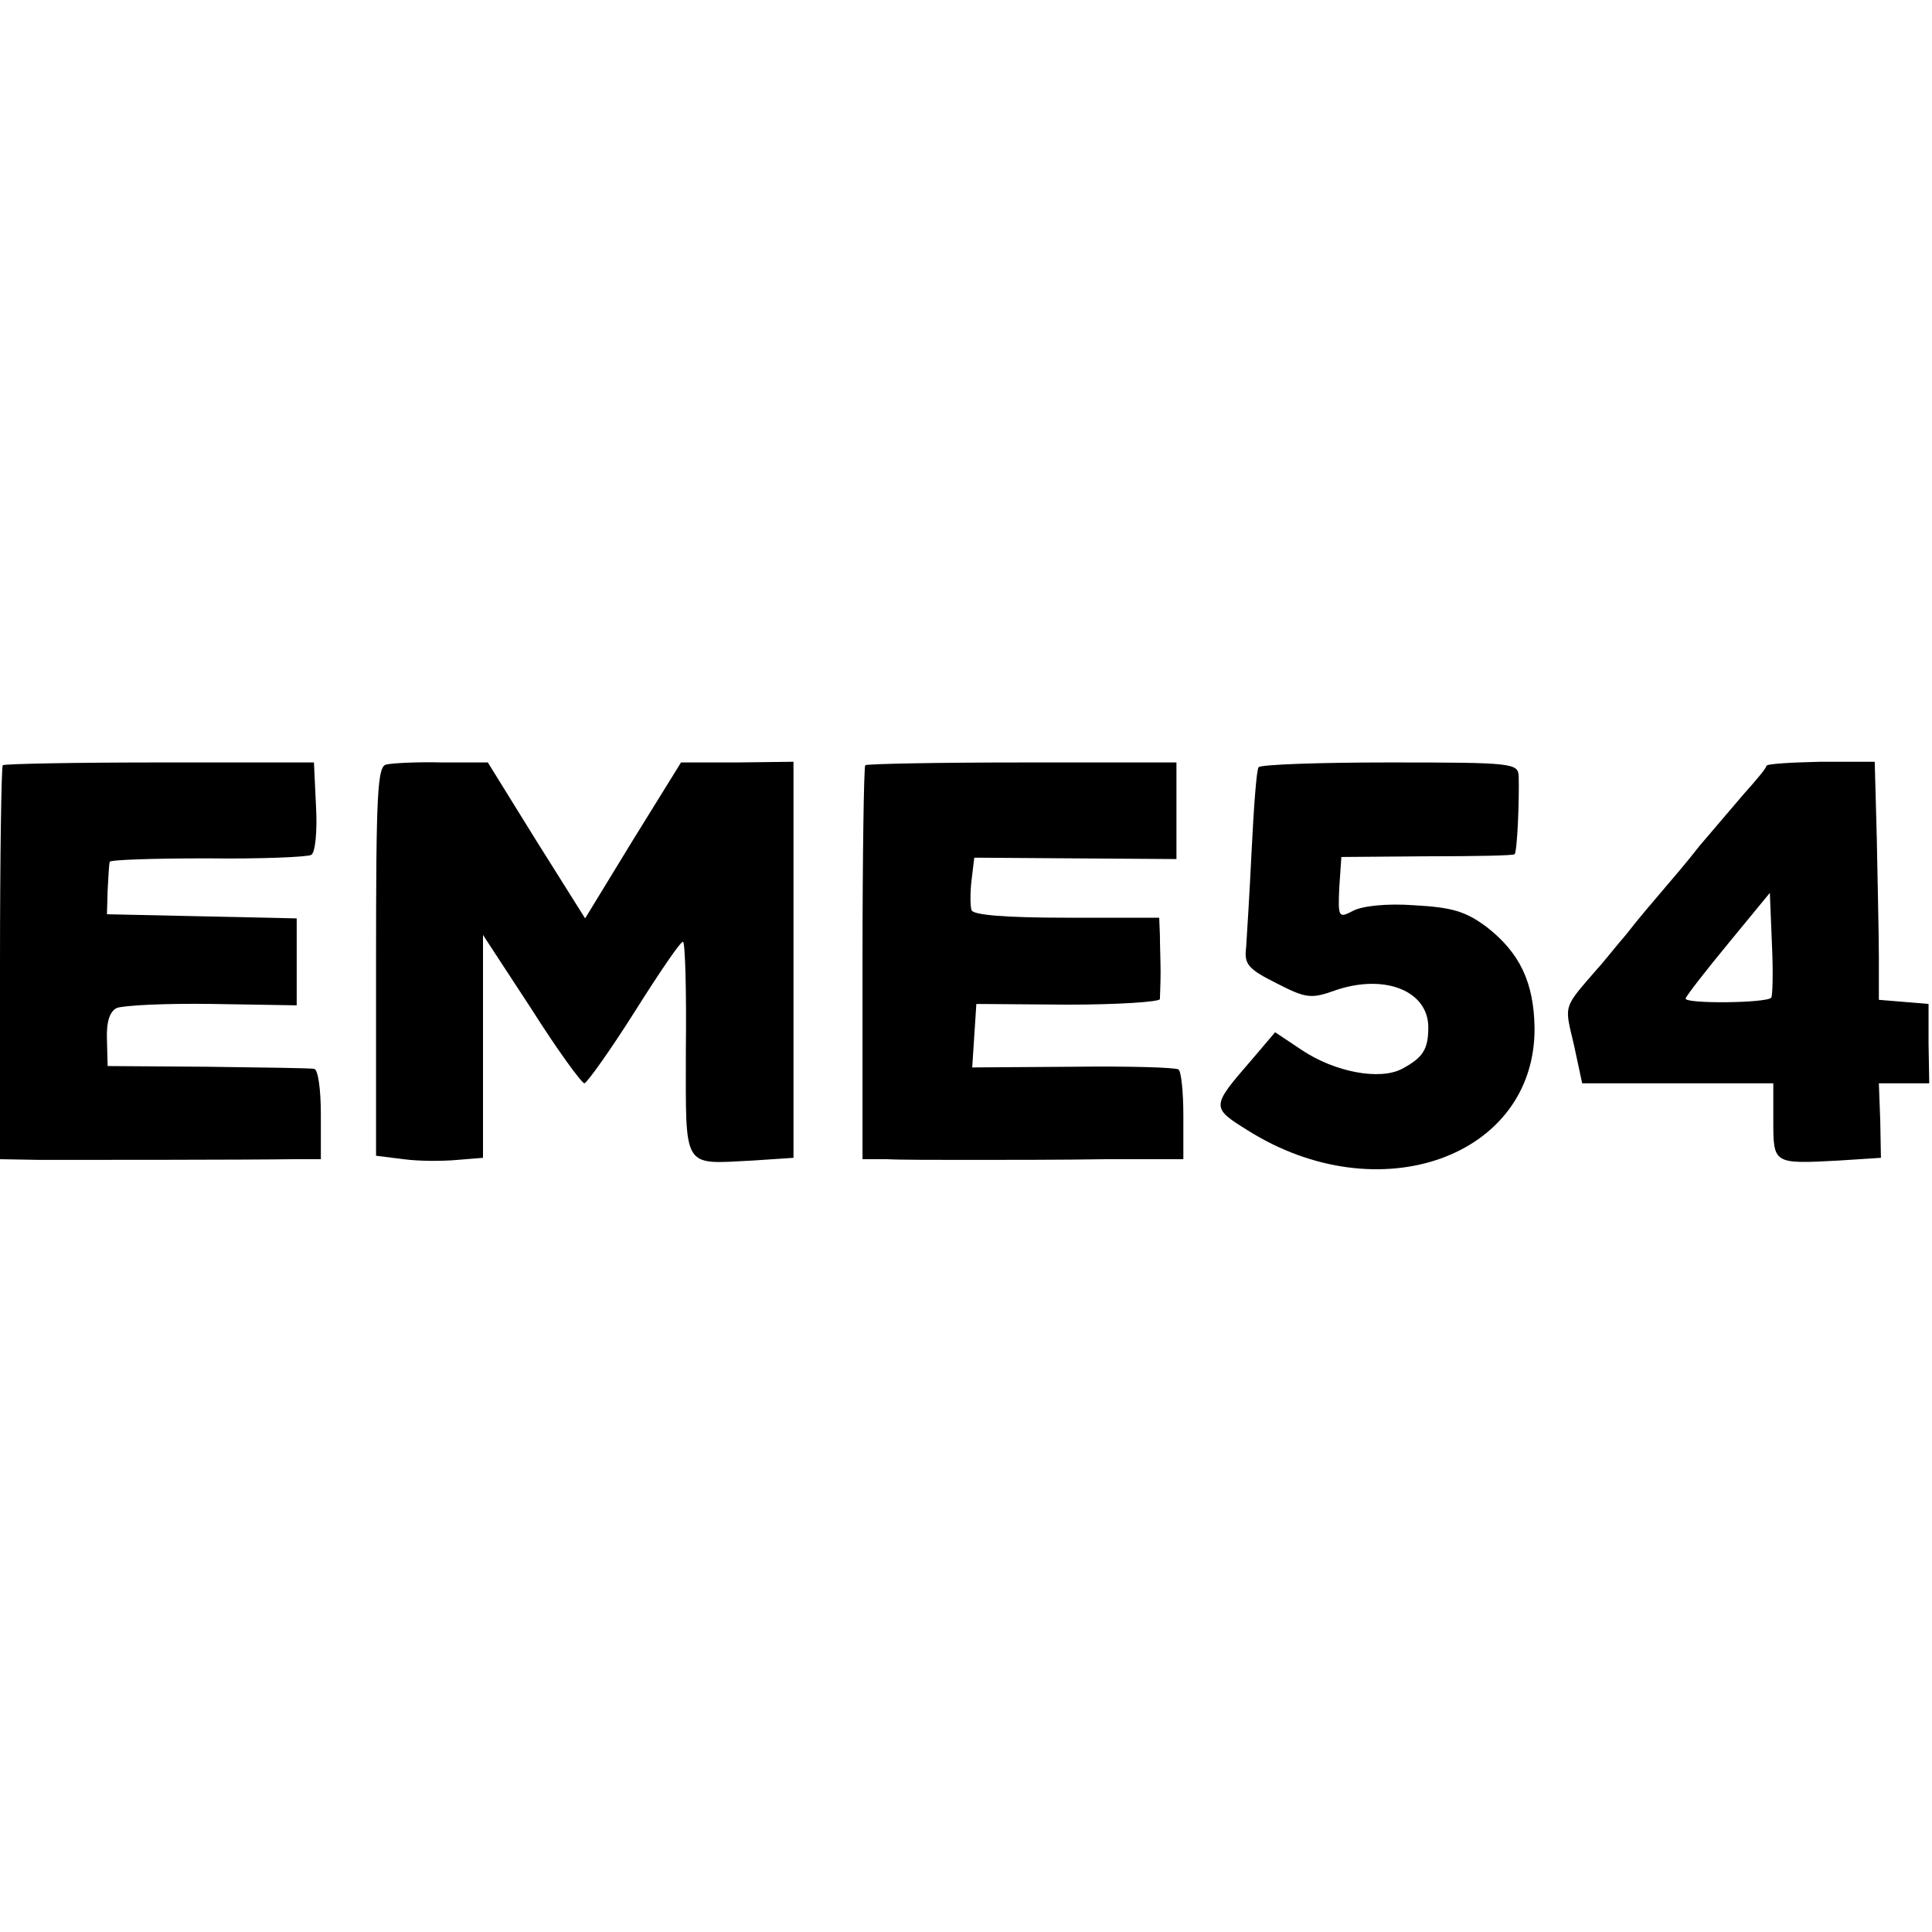 <?xml version="1.0" standalone="no"?>
<!DOCTYPE svg PUBLIC "-//W3C//DTD SVG 20010904//EN"
 "http://www.w3.org/TR/2001/REC-SVG-20010904/DTD/svg10.dtd">
<svg version="1.0" xmlns="http://www.w3.org/2000/svg"
 width="280pt" height="280pt" viewBox="0 0 280 280"
 preserveAspectRatio="xMidYMid meet">
<g transform="translate(0,280) scale(0.1,-0.1)"
fill="#000000" stroke="none">
<path d="M4 1691 c-2 -2 -4 -132 -4 -288 l0 -283 58 -1 c59 0 298 0 367 1 l40
0 0 65 c0 36 -4 66 -10 66 -5 1 -75 2 -155 3 l-144 1 -1 38 c-1 26 4 41 14 46
9 4 71 7 139 6 l122 -2 0 63 0 63 -137 3 -138 3 1 35 c1 19 2 37 3 41 1 3 64
5 142 5 77 -1 145 2 150 5 6 3 9 35 7 70 l-3 64 -223 0 c-123 0 -225 -2 -228
-4z"/>
<path d="M560 1692 c-13 -2 -15 -41 -15 -285 l0 -282 40 -5 c22 -3 57 -3 78
-1 l37 3 0 162 0 161 70 -107 c38 -60 73 -108 77 -108 4 1 37 47 73 104 36 57
67 103 70 101 3 -2 5 -72 4 -157 0 -175 -6 -165 96 -160 l60 4 0 287 0 287
-82 -1 -81 0 -70 -113 -69 -113 -71 113 -70 113 -66 0 c-36 1 -73 -1 -81 -3z"/>
<path d="M1254 1691 c-2 -2 -4 -132 -4 -288 l0 -283 35 0 c19 -1 73 -1 120 -1
47 0 136 0 198 1 l112 0 0 63 c0 34 -3 64 -7 67 -3 3 -72 5 -153 4 l-146 -1 3
46 3 46 133 -1 c72 0 132 4 133 8 0 4 1 22 1 38 0 17 -1 41 -1 55 l-1 25 -134
0 c-90 0 -136 4 -138 11 -2 6 -2 26 0 43 l4 33 146 -1 147 -1 0 70 0 70 -223
0 c-123 0 -225 -2 -228 -4z"/>
<path d="M1824 1688 c-3 -4 -7 -59 -10 -120 -3 -62 -7 -126 -8 -141 -3 -24 2
-31 44 -52 43 -22 50 -23 86 -10 71 24 134 -1 134 -54 0 -32 -8 -44 -38 -60
-32 -17 -97 -5 -145 27 l-39 26 -34 -40 c-59 -68 -59 -69 -6 -102 190 -120
417 -39 416 148 -1 66 -21 109 -70 147 -30 22 -49 28 -104 31 -40 3 -76 -1
-89 -8 -21 -11 -22 -10 -20 34 l3 44 124 1 c68 0 126 1 127 3 4 3 7 81 6 113
-1 19 -8 20 -187 20 -102 0 -188 -3 -190 -7z"/>
<path d="M2560 1690 c0 -3 -15 -21 -33 -41 -17 -20 -46 -54 -64 -75 -17 -22
-41 -50 -53 -64 -12 -14 -36 -42 -53 -64 -18 -21 -36 -44 -42 -50 -50 -58 -48
-51 -34 -110 l12 -56 139 0 138 0 0 -54 c0 -63 0 -63 94 -58 l62 4 -1 54 -2
54 36 0 37 0 -1 58 0 57 -36 3 -36 3 0 62 c0 34 -2 112 -3 172 l-3 111 -79 0
c-43 -1 -78 -3 -78 -6z m7 -336 c-8 -8 -127 -9 -124 -1 1 4 29 40 62 80 l60
73 3 -74 c2 -41 1 -76 -1 -78z"/>
</g>
</svg>
